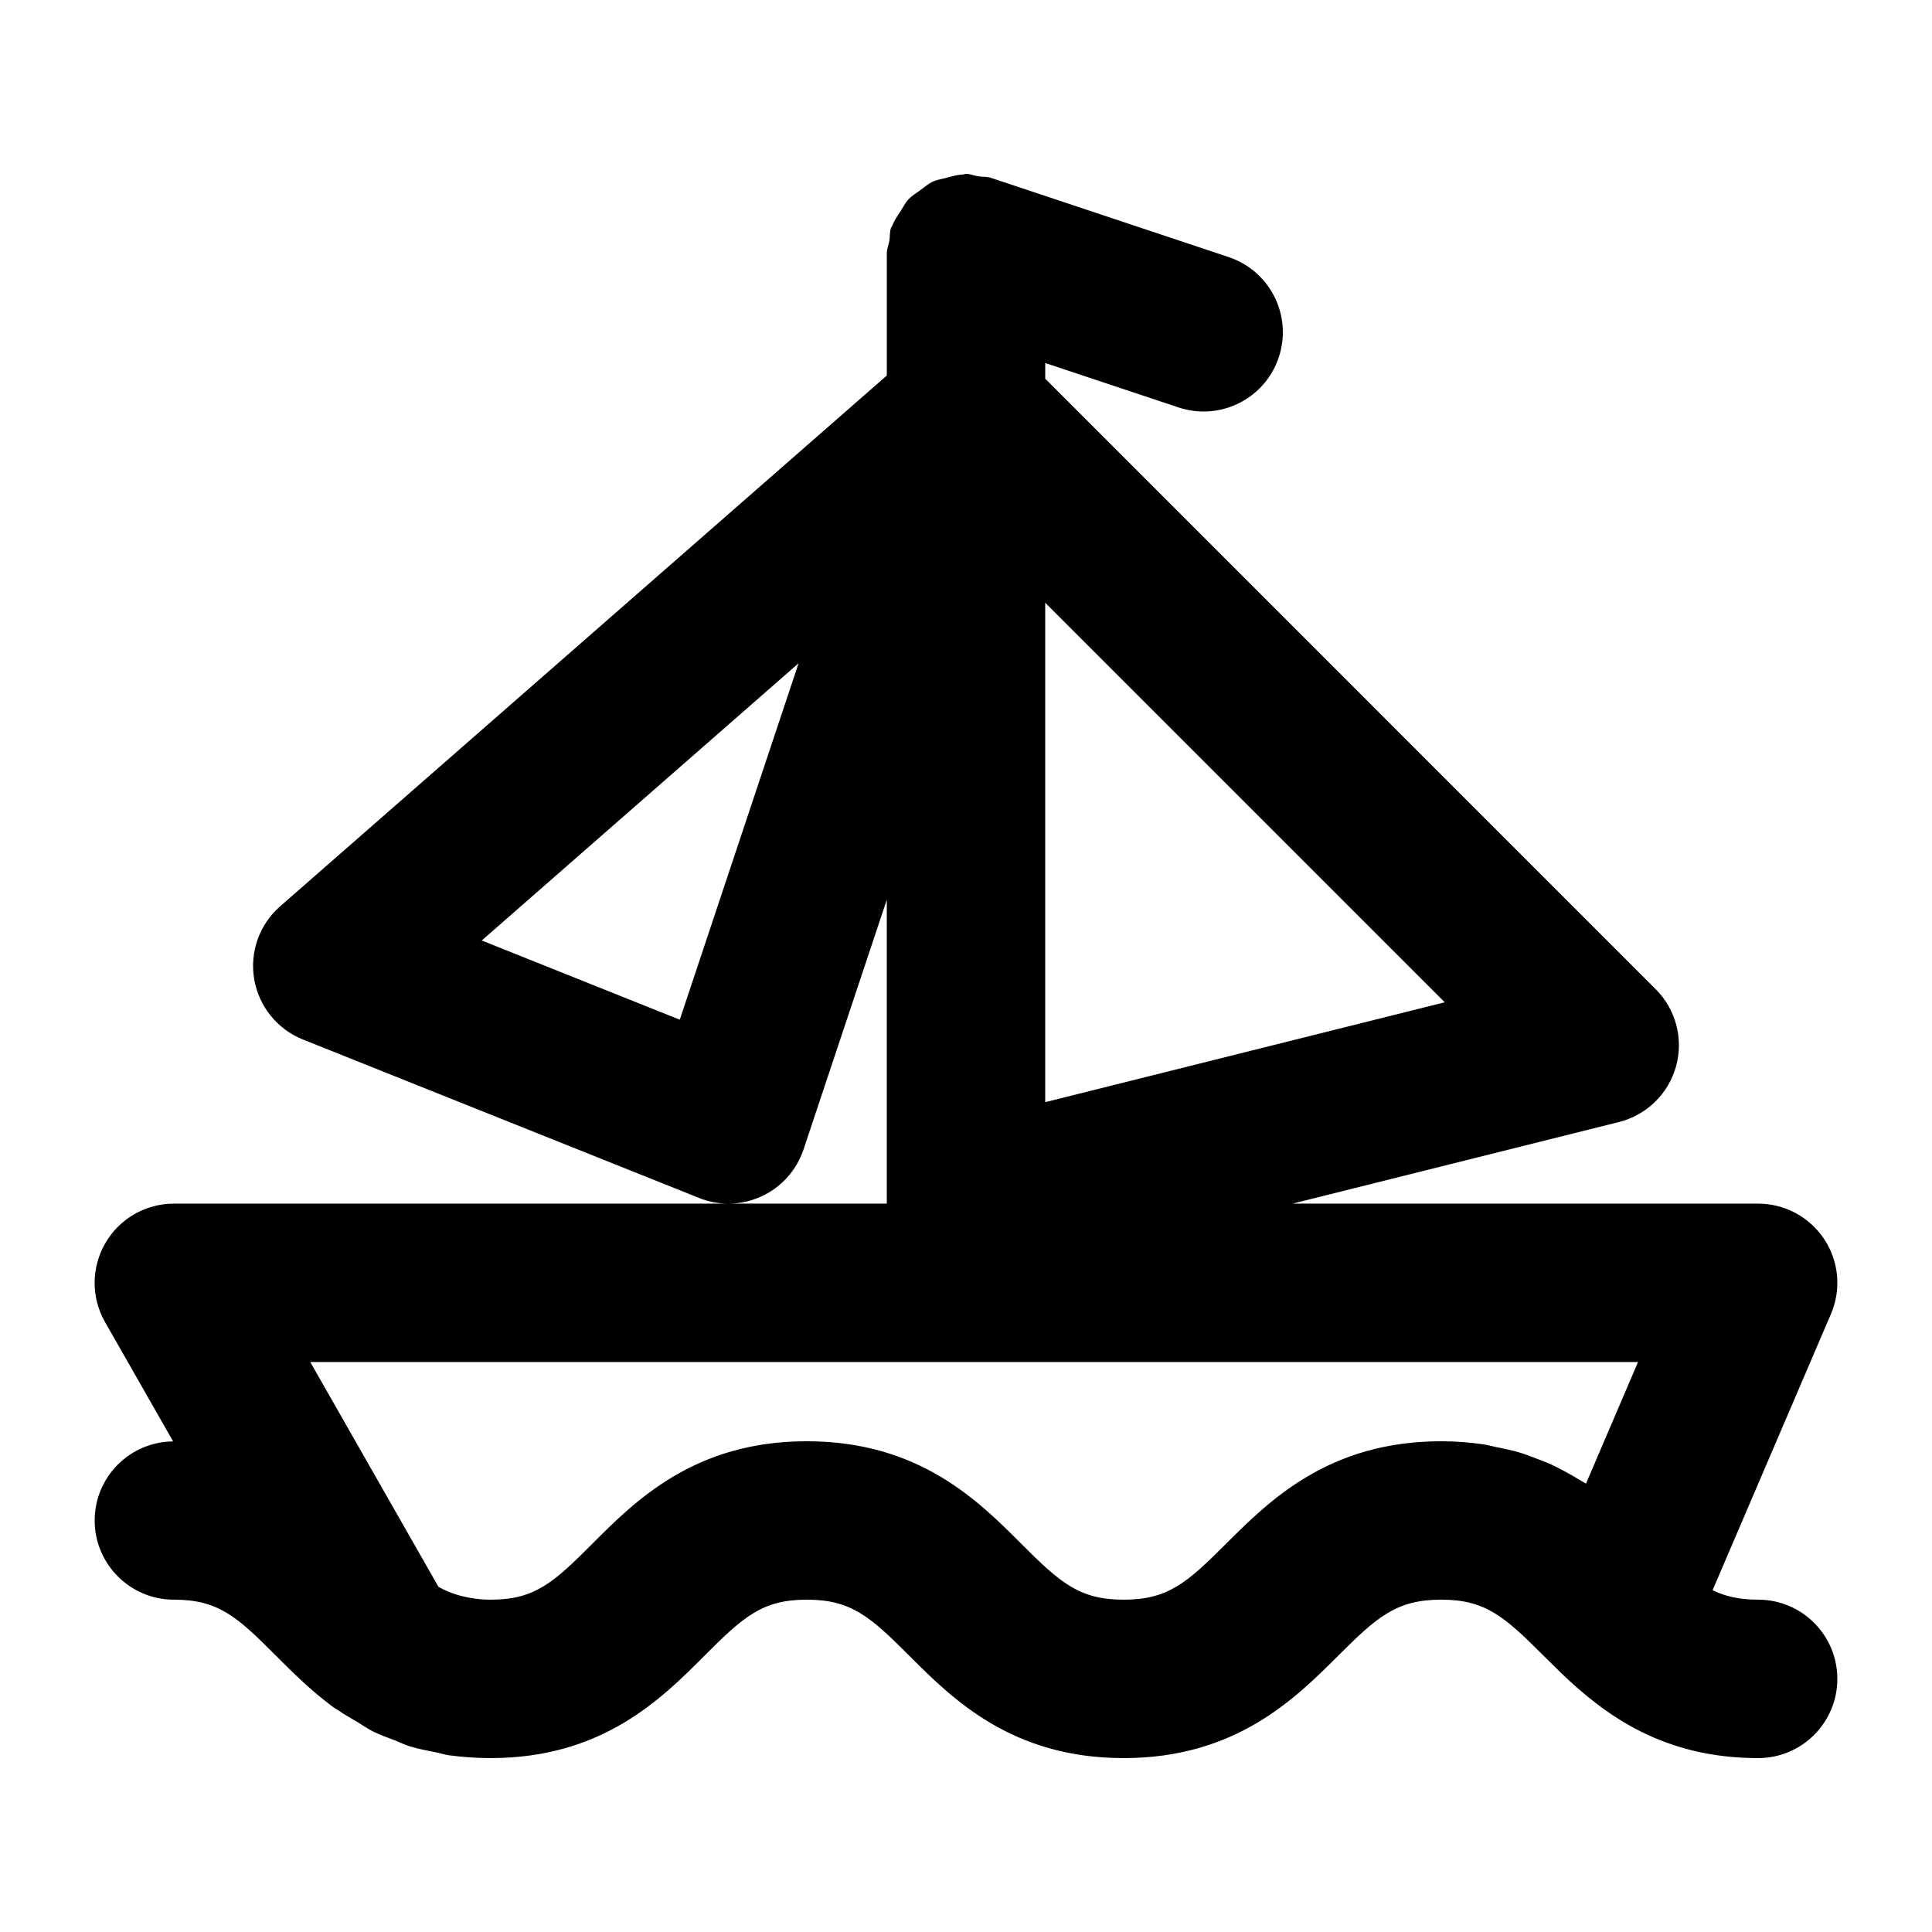 <?xml version="1.0" encoding="UTF-8"?>
<!-- Uploaded to: ICON Repo, www.iconrepo.com, Generator: ICON Repo Mixer Tools -->
<svg fill="#000000" width="800px" height="800px" version="1.1" viewBox="144 144 512 512" xmlns="http://www.w3.org/2000/svg">
 <path d="m609.92 567.93c-4.891 0-8.605-0.84-12.07-2.5l31.363-73.199c2.793-6.488 2.121-13.938-1.762-19.816-3.906-5.894-10.477-9.441-17.531-9.441h-123.37l86.465-21.621c7.348-1.828 13.121-7.473 15.156-14.758 2.016-7.285-0.043-15.094-5.394-20.445l-161.78-161.79v-4.156l35.352 11.777c2.203 0.734 4.449 1.07 6.633 1.07 8.797 0 16.984-5.562 19.902-14.359 3.672-11-2.266-22.883-13.266-26.555l-62.977-20.992c-1.133-0.379-2.246-0.23-3.379-0.418-1.098-0.168-2.106-0.652-3.258-0.652-0.273 0-0.504 0.148-0.777 0.168-1.574 0.062-3 0.504-4.492 0.902-1.176 0.316-2.371 0.461-3.465 0.965-1.258 0.566-2.266 1.469-3.379 2.289-1.07 0.777-2.184 1.426-3.106 2.394-0.859 0.902-1.406 2.035-2.078 3.106-0.82 1.258-1.68 2.434-2.203 3.84-0.105 0.273-0.316 0.441-0.398 0.715-0.379 1.113-0.23 2.246-0.418 3.379-0.195 1.07-0.676 2.078-0.676 3.234v32.453l-160.78 140.67c-5.5 4.809-8.102 12.133-6.863 19.332 1.238 7.199 6.129 13.246 12.891 15.953l104.96 41.984c2.512 1.012 5.16 1.516 7.805 1.516 3.023 0 6.047-0.652 8.836-1.953 5.246-2.434 9.258-6.926 11.082-12.406l22.066-66.188v80.547h-188.93c-7.473 0-14.402 3.969-18.156 10.453-3.758 6.465-3.801 14.441-0.082 20.949l18.031 31.613c-11.484 0.105-20.785 9.426-20.785 20.949 0 11.586 9.406 20.992 20.992 20.992 11.754 0 16.75 4.512 26.934 14.738 4.262 4.262 9.07 9.09 14.883 13.434 0.609 0.461 1.258 0.883 1.91 1.258 1.531 1.113 3.168 1.93 4.746 2.898 1.387 0.84 2.75 1.805 4.176 2.539 1.91 0.965 3.926 1.66 5.898 2.414 1.281 0.504 2.519 1.133 3.84 1.555 2.289 0.715 4.703 1.156 7.117 1.637 1.113 0.211 2.164 0.586 3.316 0.754 3.59 0.484 7.305 0.758 11.148 0.758 29.578 0 45.219-15.68 56.637-27.121 10.285-10.305 15.324-14.863 27.121-14.863 11.797 0 16.855 4.555 27.145 14.84 11.461 11.465 27.141 27.145 56.824 27.145 29.641 0 45.344-15.66 56.805-27.078 10.348-10.328 15.449-14.906 27.371-14.906 11.754 0 16.816 4.555 27.121 14.863l4.578 4.512c11.672 11.191 27.039 22.609 52.27 22.609 11.609 0 20.992-9.406 20.992-20.992 0-11.586-9.383-20.992-20.992-20.992zm-285.77-153.7-52.48-20.992 83.969-73.473zm96.84 21.852v-132.35l105.88 105.88zm47.922 117.03c-10.285 10.289-15.344 14.82-27.141 14.82-11.82 0-16.855-4.555-27.145-14.84-11.441-11.461-27.141-27.145-56.824-27.145-29.727 0-45.406 15.723-56.848 27.184-10.242 10.27-15.238 14.801-26.91 14.801-2.938 0-5.269-0.379-7.367-0.883-0.504-0.125-1.027-0.25-1.492-0.398-1.867-0.586-3.547-1.281-4.934-2.098-0.02-0.02-0.043-0.02-0.062-0.043l-33.965-59.555h351.87l-13.793 32.223c-0.441-0.293-0.988-0.547-1.449-0.84-1.301-0.82-2.664-1.594-4.074-2.352-1.113-0.609-2.227-1.195-3.402-1.742-1.574-0.734-3.254-1.363-4.977-1.996-1.195-0.441-2.332-0.902-3.59-1.281-2.016-0.609-4.176-1.051-6.359-1.492-1.133-0.23-2.203-0.523-3.379-0.715-3.5-0.496-7.172-0.812-11.121-0.812-29.809 0-45.531 15.703-57.035 27.164z"/>
</svg>
